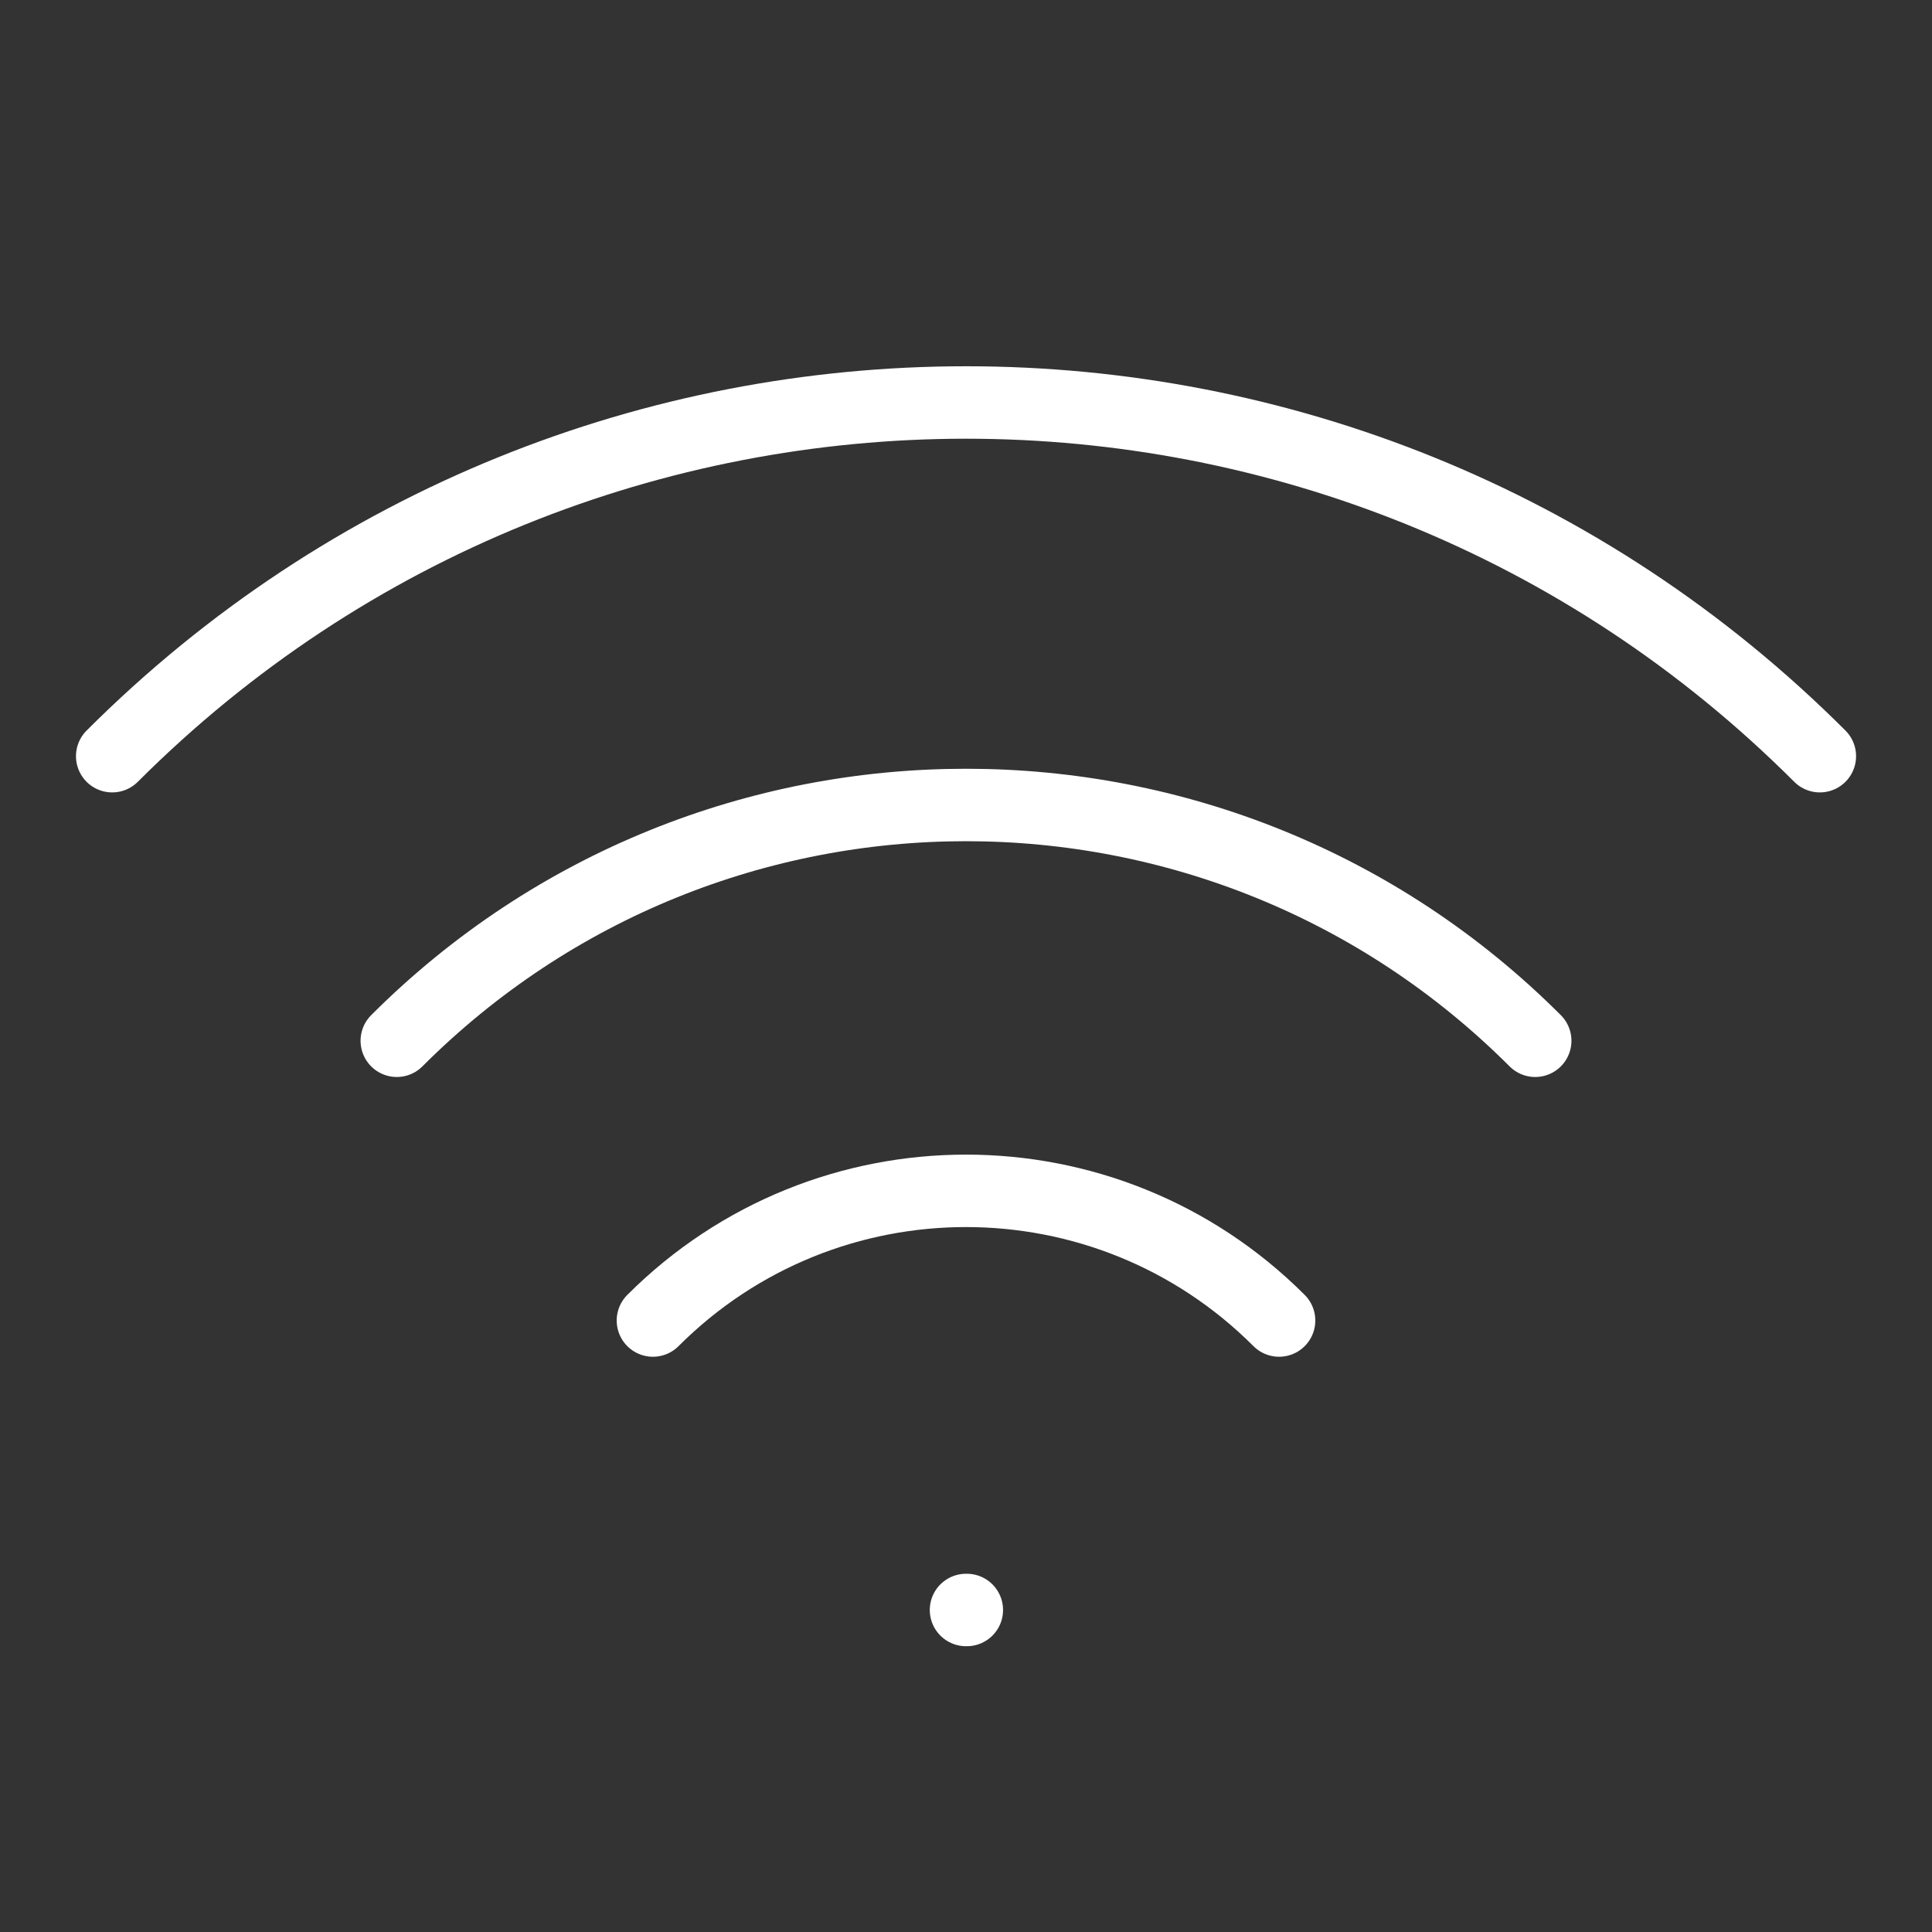 <svg width="40" height="40" viewBox="0 0 40 40" fill="none" xmlns="http://www.w3.org/2000/svg">
<rect x="0" y="0" width="40" height="40" fill="#333333" stroke="none"/>
<path d="M13.518 27.34C17.098 23.76 22.902 23.76 26.482 27.34M20 33.333H20.017M8.215 21.548C14.724 15.039 25.277 15.039 31.785 21.548M2.323 15.656C12.086 5.892 27.915 5.892 37.678 15.656" stroke="white" stroke-width="1.5" stroke-linecap="round"/>
</svg>